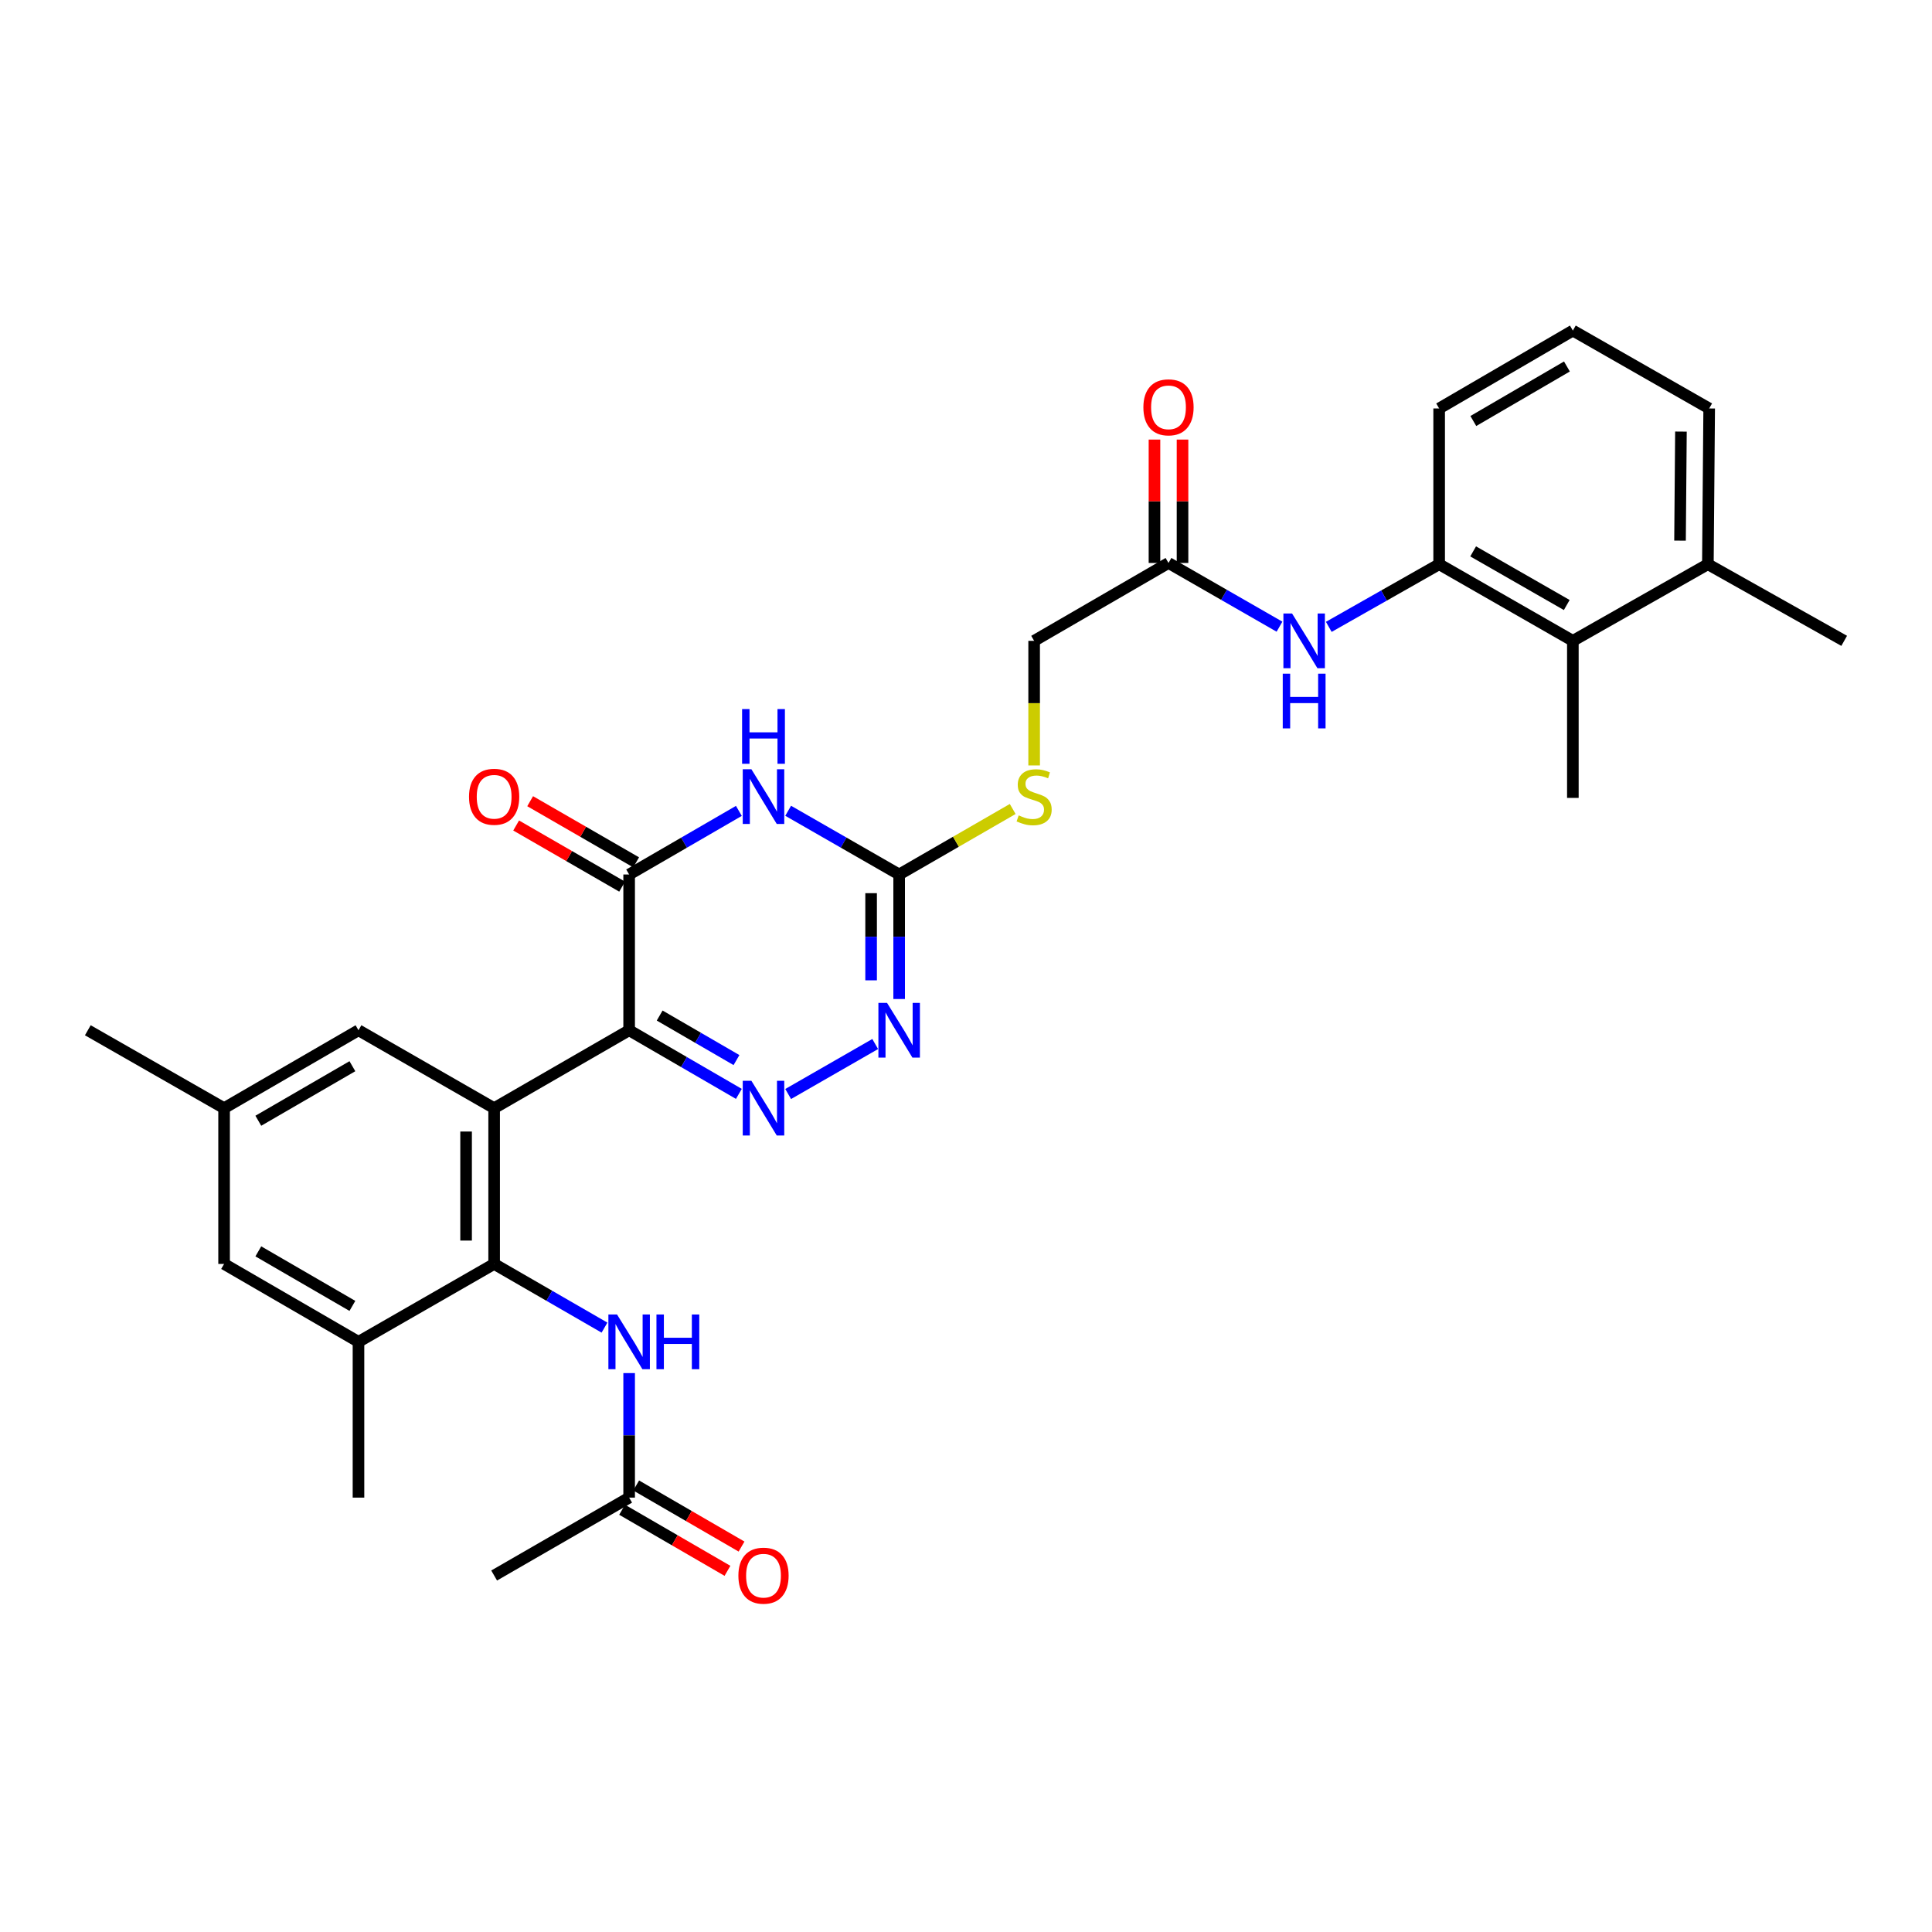<?xml version='1.0' encoding='iso-8859-1'?>
<svg version='1.1' baseProfile='full'
              xmlns='http://www.w3.org/2000/svg'
                      xmlns:rdkit='http://www.rdkit.org/xml'
                      xmlns:xlink='http://www.w3.org/1999/xlink'
                  xml:space='preserve'
width='1000px' height='1000px' viewBox='0 0 1000 1000'>
<!-- END OF HEADER -->
<rect style='opacity:1.0;fill:#FFFFFF;stroke:none' width='1000' height='1000' x='0' y='0'> </rect>
<path class='bond-0' d='M 325.642,533.261 L 255.767,573.586' style='fill:none;fill-rule:evenodd;stroke:#000000;stroke-width:6px;stroke-linecap:butt;stroke-linejoin:miter;stroke-opacity:1' />
<path class='bond-1' d='M 325.642,533.261 L 354.04,549.727' style='fill:none;fill-rule:evenodd;stroke:#000000;stroke-width:6px;stroke-linecap:butt;stroke-linejoin:miter;stroke-opacity:1' />
<path class='bond-1' d='M 354.04,549.727 L 382.437,566.194' style='fill:none;fill-rule:evenodd;stroke:#0000FF;stroke-width:6px;stroke-linecap:butt;stroke-linejoin:miter;stroke-opacity:1' />
<path class='bond-1' d='M 341.443,525.643 L 361.322,537.169' style='fill:none;fill-rule:evenodd;stroke:#000000;stroke-width:6px;stroke-linecap:butt;stroke-linejoin:miter;stroke-opacity:1' />
<path class='bond-1' d='M 361.322,537.169 L 381.2,548.695' style='fill:none;fill-rule:evenodd;stroke:#0000FF;stroke-width:6px;stroke-linecap:butt;stroke-linejoin:miter;stroke-opacity:1' />
<path class='bond-3' d='M 325.642,533.261 L 325.642,452.635' style='fill:none;fill-rule:evenodd;stroke:#000000;stroke-width:6px;stroke-linecap:butt;stroke-linejoin:miter;stroke-opacity:1' />
<path class='bond-4' d='M 255.767,573.586 L 255.767,654.213' style='fill:none;fill-rule:evenodd;stroke:#000000;stroke-width:6px;stroke-linecap:butt;stroke-linejoin:miter;stroke-opacity:1' />
<path class='bond-4' d='M 241.249,585.68 L 241.249,642.119' style='fill:none;fill-rule:evenodd;stroke:#000000;stroke-width:6px;stroke-linecap:butt;stroke-linejoin:miter;stroke-opacity:1' />
<path class='bond-12' d='M 255.767,573.586 L 185.552,533.261' style='fill:none;fill-rule:evenodd;stroke:#000000;stroke-width:6px;stroke-linecap:butt;stroke-linejoin:miter;stroke-opacity:1' />
<path class='bond-6' d='M 407.951,566.256 L 453.005,540.381' style='fill:none;fill-rule:evenodd;stroke:#0000FF;stroke-width:6px;stroke-linecap:butt;stroke-linejoin:miter;stroke-opacity:1' />
<path class='bond-2' d='M 382.437,419.716 L 354.04,436.175' style='fill:none;fill-rule:evenodd;stroke:#0000FF;stroke-width:6px;stroke-linecap:butt;stroke-linejoin:miter;stroke-opacity:1' />
<path class='bond-2' d='M 354.04,436.175 L 325.642,452.635' style='fill:none;fill-rule:evenodd;stroke:#000000;stroke-width:6px;stroke-linecap:butt;stroke-linejoin:miter;stroke-opacity:1' />
<path class='bond-5' d='M 407.951,419.654 L 436.676,436.144' style='fill:none;fill-rule:evenodd;stroke:#0000FF;stroke-width:6px;stroke-linecap:butt;stroke-linejoin:miter;stroke-opacity:1' />
<path class='bond-5' d='M 436.676,436.144 L 465.401,452.635' style='fill:none;fill-rule:evenodd;stroke:#000000;stroke-width:6px;stroke-linecap:butt;stroke-linejoin:miter;stroke-opacity:1' />
<path class='bond-16' d='M 329.269,446.348 L 301.84,430.524' style='fill:none;fill-rule:evenodd;stroke:#000000;stroke-width:6px;stroke-linecap:butt;stroke-linejoin:miter;stroke-opacity:1' />
<path class='bond-16' d='M 301.84,430.524 L 274.41,414.701' style='fill:none;fill-rule:evenodd;stroke:#FF0000;stroke-width:6px;stroke-linecap:butt;stroke-linejoin:miter;stroke-opacity:1' />
<path class='bond-16' d='M 322.015,458.922 L 294.586,443.099' style='fill:none;fill-rule:evenodd;stroke:#000000;stroke-width:6px;stroke-linecap:butt;stroke-linejoin:miter;stroke-opacity:1' />
<path class='bond-16' d='M 294.586,443.099 L 267.156,427.276' style='fill:none;fill-rule:evenodd;stroke:#FF0000;stroke-width:6px;stroke-linecap:butt;stroke-linejoin:miter;stroke-opacity:1' />
<path class='bond-7' d='M 255.767,654.213 L 284.326,670.694' style='fill:none;fill-rule:evenodd;stroke:#000000;stroke-width:6px;stroke-linecap:butt;stroke-linejoin:miter;stroke-opacity:1' />
<path class='bond-7' d='M 284.326,670.694 L 312.885,687.176' style='fill:none;fill-rule:evenodd;stroke:#0000FF;stroke-width:6px;stroke-linecap:butt;stroke-linejoin:miter;stroke-opacity:1' />
<path class='bond-8' d='M 255.767,654.213 L 185.552,694.538' style='fill:none;fill-rule:evenodd;stroke:#000000;stroke-width:6px;stroke-linecap:butt;stroke-linejoin:miter;stroke-opacity:1' />
<path class='bond-15' d='M 465.401,452.635 L 494.786,435.682' style='fill:none;fill-rule:evenodd;stroke:#000000;stroke-width:6px;stroke-linecap:butt;stroke-linejoin:miter;stroke-opacity:1' />
<path class='bond-15' d='M 494.786,435.682 L 524.172,418.728' style='fill:none;fill-rule:evenodd;stroke:#CCCC00;stroke-width:6px;stroke-linecap:butt;stroke-linejoin:miter;stroke-opacity:1' />
<path class='bond-31' d='M 465.401,452.635 L 465.401,484.86' style='fill:none;fill-rule:evenodd;stroke:#000000;stroke-width:6px;stroke-linecap:butt;stroke-linejoin:miter;stroke-opacity:1' />
<path class='bond-31' d='M 465.401,484.86 L 465.401,517.086' style='fill:none;fill-rule:evenodd;stroke:#0000FF;stroke-width:6px;stroke-linecap:butt;stroke-linejoin:miter;stroke-opacity:1' />
<path class='bond-31' d='M 450.884,462.303 L 450.884,484.86' style='fill:none;fill-rule:evenodd;stroke:#000000;stroke-width:6px;stroke-linecap:butt;stroke-linejoin:miter;stroke-opacity:1' />
<path class='bond-31' d='M 450.884,484.86 L 450.884,507.418' style='fill:none;fill-rule:evenodd;stroke:#0000FF;stroke-width:6px;stroke-linecap:butt;stroke-linejoin:miter;stroke-opacity:1' />
<path class='bond-14' d='M 325.642,710.713 L 325.642,742.939' style='fill:none;fill-rule:evenodd;stroke:#0000FF;stroke-width:6px;stroke-linecap:butt;stroke-linejoin:miter;stroke-opacity:1' />
<path class='bond-14' d='M 325.642,742.939 L 325.642,775.164' style='fill:none;fill-rule:evenodd;stroke:#000000;stroke-width:6px;stroke-linecap:butt;stroke-linejoin:miter;stroke-opacity:1' />
<path class='bond-24' d='M 185.552,694.538 L 185.552,775.164' style='fill:none;fill-rule:evenodd;stroke:#000000;stroke-width:6px;stroke-linecap:butt;stroke-linejoin:miter;stroke-opacity:1' />
<path class='bond-32' d='M 185.552,694.538 L 115.991,654.213' style='fill:none;fill-rule:evenodd;stroke:#000000;stroke-width:6px;stroke-linecap:butt;stroke-linejoin:miter;stroke-opacity:1' />
<path class='bond-32' d='M 182.399,675.93 L 133.706,647.702' style='fill:none;fill-rule:evenodd;stroke:#000000;stroke-width:6px;stroke-linecap:butt;stroke-linejoin:miter;stroke-opacity:1' />
<path class='bond-9' d='M 744.903,292.044 L 716.339,308.254' style='fill:none;fill-rule:evenodd;stroke:#000000;stroke-width:6px;stroke-linecap:butt;stroke-linejoin:miter;stroke-opacity:1' />
<path class='bond-9' d='M 716.339,308.254 L 687.776,324.465' style='fill:none;fill-rule:evenodd;stroke:#0000FF;stroke-width:6px;stroke-linecap:butt;stroke-linejoin:miter;stroke-opacity:1' />
<path class='bond-11' d='M 744.903,292.044 L 814.109,331.7' style='fill:none;fill-rule:evenodd;stroke:#000000;stroke-width:6px;stroke-linecap:butt;stroke-linejoin:miter;stroke-opacity:1' />
<path class='bond-11' d='M 762.501,285.397 L 810.946,313.156' style='fill:none;fill-rule:evenodd;stroke:#000000;stroke-width:6px;stroke-linecap:butt;stroke-linejoin:miter;stroke-opacity:1' />
<path class='bond-23' d='M 744.903,292.044 L 744.903,211.418' style='fill:none;fill-rule:evenodd;stroke:#000000;stroke-width:6px;stroke-linecap:butt;stroke-linejoin:miter;stroke-opacity:1' />
<path class='bond-10' d='M 662.263,324.372 L 633.538,307.881' style='fill:none;fill-rule:evenodd;stroke:#0000FF;stroke-width:6px;stroke-linecap:butt;stroke-linejoin:miter;stroke-opacity:1' />
<path class='bond-10' d='M 633.538,307.881 L 604.813,291.391' style='fill:none;fill-rule:evenodd;stroke:#000000;stroke-width:6px;stroke-linecap:butt;stroke-linejoin:miter;stroke-opacity:1' />
<path class='bond-21' d='M 814.109,331.7 L 883.993,292.044' style='fill:none;fill-rule:evenodd;stroke:#000000;stroke-width:6px;stroke-linecap:butt;stroke-linejoin:miter;stroke-opacity:1' />
<path class='bond-26' d='M 814.109,331.7 L 814.109,412.995' style='fill:none;fill-rule:evenodd;stroke:#000000;stroke-width:6px;stroke-linecap:butt;stroke-linejoin:miter;stroke-opacity:1' />
<path class='bond-18' d='M 185.552,533.261 L 115.991,573.586' style='fill:none;fill-rule:evenodd;stroke:#000000;stroke-width:6px;stroke-linecap:butt;stroke-linejoin:miter;stroke-opacity:1' />
<path class='bond-18' d='M 182.399,551.869 L 133.706,580.097' style='fill:none;fill-rule:evenodd;stroke:#000000;stroke-width:6px;stroke-linecap:butt;stroke-linejoin:miter;stroke-opacity:1' />
<path class='bond-13' d='M 604.813,291.391 L 535.268,331.7' style='fill:none;fill-rule:evenodd;stroke:#000000;stroke-width:6px;stroke-linecap:butt;stroke-linejoin:miter;stroke-opacity:1' />
<path class='bond-19' d='M 612.072,291.391 L 612.072,259.458' style='fill:none;fill-rule:evenodd;stroke:#000000;stroke-width:6px;stroke-linecap:butt;stroke-linejoin:miter;stroke-opacity:1' />
<path class='bond-19' d='M 612.072,259.458 L 612.072,227.525' style='fill:none;fill-rule:evenodd;stroke:#FF0000;stroke-width:6px;stroke-linecap:butt;stroke-linejoin:miter;stroke-opacity:1' />
<path class='bond-19' d='M 597.555,291.391 L 597.555,259.458' style='fill:none;fill-rule:evenodd;stroke:#000000;stroke-width:6px;stroke-linecap:butt;stroke-linejoin:miter;stroke-opacity:1' />
<path class='bond-19' d='M 597.555,259.458 L 597.555,227.525' style='fill:none;fill-rule:evenodd;stroke:#FF0000;stroke-width:6px;stroke-linecap:butt;stroke-linejoin:miter;stroke-opacity:1' />
<path class='bond-20' d='M 322.002,781.444 L 349.269,797.251' style='fill:none;fill-rule:evenodd;stroke:#000000;stroke-width:6px;stroke-linecap:butt;stroke-linejoin:miter;stroke-opacity:1' />
<path class='bond-20' d='M 349.269,797.251 L 376.537,813.059' style='fill:none;fill-rule:evenodd;stroke:#FF0000;stroke-width:6px;stroke-linecap:butt;stroke-linejoin:miter;stroke-opacity:1' />
<path class='bond-20' d='M 329.282,768.884 L 356.55,784.692' style='fill:none;fill-rule:evenodd;stroke:#000000;stroke-width:6px;stroke-linecap:butt;stroke-linejoin:miter;stroke-opacity:1' />
<path class='bond-20' d='M 356.55,784.692 L 383.818,800.5' style='fill:none;fill-rule:evenodd;stroke:#FF0000;stroke-width:6px;stroke-linecap:butt;stroke-linejoin:miter;stroke-opacity:1' />
<path class='bond-27' d='M 325.642,775.164 L 255.767,815.481' style='fill:none;fill-rule:evenodd;stroke:#000000;stroke-width:6px;stroke-linecap:butt;stroke-linejoin:miter;stroke-opacity:1' />
<path class='bond-22' d='M 535.268,396.19 L 535.268,363.945' style='fill:none;fill-rule:evenodd;stroke:#CCCC00;stroke-width:6px;stroke-linecap:butt;stroke-linejoin:miter;stroke-opacity:1' />
<path class='bond-22' d='M 535.268,363.945 L 535.268,331.7' style='fill:none;fill-rule:evenodd;stroke:#000000;stroke-width:6px;stroke-linecap:butt;stroke-linejoin:miter;stroke-opacity:1' />
<path class='bond-17' d='M 115.991,654.213 L 115.991,573.586' style='fill:none;fill-rule:evenodd;stroke:#000000;stroke-width:6px;stroke-linecap:butt;stroke-linejoin:miter;stroke-opacity:1' />
<path class='bond-30' d='M 115.991,573.586 L 45.455,533.261' style='fill:none;fill-rule:evenodd;stroke:#000000;stroke-width:6px;stroke-linecap:butt;stroke-linejoin:miter;stroke-opacity:1' />
<path class='bond-29' d='M 883.993,292.044 L 954.545,331.7' style='fill:none;fill-rule:evenodd;stroke:#000000;stroke-width:6px;stroke-linecap:butt;stroke-linejoin:miter;stroke-opacity:1' />
<path class='bond-33' d='M 883.993,292.044 L 884.67,211.418' style='fill:none;fill-rule:evenodd;stroke:#000000;stroke-width:6px;stroke-linecap:butt;stroke-linejoin:miter;stroke-opacity:1' />
<path class='bond-33' d='M 869.578,279.828 L 870.052,223.39' style='fill:none;fill-rule:evenodd;stroke:#000000;stroke-width:6px;stroke-linecap:butt;stroke-linejoin:miter;stroke-opacity:1' />
<path class='bond-25' d='M 744.903,211.418 L 814.109,171.101' style='fill:none;fill-rule:evenodd;stroke:#000000;stroke-width:6px;stroke-linecap:butt;stroke-linejoin:miter;stroke-opacity:1' />
<path class='bond-25' d='M 762.591,217.914 L 811.036,189.692' style='fill:none;fill-rule:evenodd;stroke:#000000;stroke-width:6px;stroke-linecap:butt;stroke-linejoin:miter;stroke-opacity:1' />
<path class='bond-28' d='M 814.109,171.101 L 884.67,211.418' style='fill:none;fill-rule:evenodd;stroke:#000000;stroke-width:6px;stroke-linecap:butt;stroke-linejoin:miter;stroke-opacity:1' />
<path  class='atom-2' d='M 388.927 559.426
L 398.207 574.426
Q 399.127 575.906, 400.607 578.586
Q 402.087 581.266, 402.167 581.426
L 402.167 559.426
L 405.927 559.426
L 405.927 587.746
L 402.047 587.746
L 392.087 571.346
Q 390.927 569.426, 389.687 567.226
Q 388.487 565.026, 388.127 564.346
L 388.127 587.746
L 384.447 587.746
L 384.447 559.426
L 388.927 559.426
' fill='#0000FF'/>
<path  class='atom-3' d='M 388.927 398.166
L 398.207 413.166
Q 399.127 414.646, 400.607 417.326
Q 402.087 420.006, 402.167 420.166
L 402.167 398.166
L 405.927 398.166
L 405.927 426.486
L 402.047 426.486
L 392.087 410.086
Q 390.927 408.166, 389.687 405.966
Q 388.487 403.766, 388.127 403.086
L 388.127 426.486
L 384.447 426.486
L 384.447 398.166
L 388.927 398.166
' fill='#0000FF'/>
<path  class='atom-3' d='M 384.107 367.014
L 387.947 367.014
L 387.947 379.054
L 402.427 379.054
L 402.427 367.014
L 406.267 367.014
L 406.267 395.334
L 402.427 395.334
L 402.427 382.254
L 387.947 382.254
L 387.947 395.334
L 384.107 395.334
L 384.107 367.014
' fill='#0000FF'/>
<path  class='atom-7' d='M 459.141 519.101
L 468.421 534.101
Q 469.341 535.581, 470.821 538.261
Q 472.301 540.941, 472.381 541.101
L 472.381 519.101
L 476.141 519.101
L 476.141 547.421
L 472.261 547.421
L 462.301 531.021
Q 461.141 529.101, 459.901 526.901
Q 458.701 524.701, 458.341 524.021
L 458.341 547.421
L 454.661 547.421
L 454.661 519.101
L 459.141 519.101
' fill='#0000FF'/>
<path  class='atom-8' d='M 319.382 680.378
L 328.662 695.378
Q 329.582 696.858, 331.062 699.538
Q 332.542 702.218, 332.622 702.378
L 332.622 680.378
L 336.382 680.378
L 336.382 708.698
L 332.502 708.698
L 322.542 692.298
Q 321.382 690.378, 320.142 688.178
Q 318.942 685.978, 318.582 685.298
L 318.582 708.698
L 314.902 708.698
L 314.902 680.378
L 319.382 680.378
' fill='#0000FF'/>
<path  class='atom-8' d='M 339.782 680.378
L 343.622 680.378
L 343.622 692.418
L 358.102 692.418
L 358.102 680.378
L 361.942 680.378
L 361.942 708.698
L 358.102 708.698
L 358.102 695.618
L 343.622 695.618
L 343.622 708.698
L 339.782 708.698
L 339.782 680.378
' fill='#0000FF'/>
<path  class='atom-11' d='M 668.767 317.54
L 678.047 332.54
Q 678.967 334.02, 680.447 336.7
Q 681.927 339.38, 682.007 339.54
L 682.007 317.54
L 685.767 317.54
L 685.767 345.86
L 681.887 345.86
L 671.927 329.46
Q 670.767 327.54, 669.527 325.34
Q 668.327 323.14, 667.967 322.46
L 667.967 345.86
L 664.287 345.86
L 664.287 317.54
L 668.767 317.54
' fill='#0000FF'/>
<path  class='atom-11' d='M 663.947 348.692
L 667.787 348.692
L 667.787 360.732
L 682.267 360.732
L 682.267 348.692
L 686.107 348.692
L 686.107 377.012
L 682.267 377.012
L 682.267 363.932
L 667.787 363.932
L 667.787 377.012
L 663.947 377.012
L 663.947 348.692
' fill='#0000FF'/>
<path  class='atom-16' d='M 527.268 422.046
Q 527.588 422.166, 528.908 422.726
Q 530.228 423.286, 531.668 423.646
Q 533.148 423.966, 534.588 423.966
Q 537.268 423.966, 538.828 422.686
Q 540.388 421.366, 540.388 419.086
Q 540.388 417.526, 539.588 416.566
Q 538.828 415.606, 537.628 415.086
Q 536.428 414.566, 534.428 413.966
Q 531.908 413.206, 530.388 412.486
Q 528.908 411.766, 527.828 410.246
Q 526.788 408.726, 526.788 406.166
Q 526.788 402.606, 529.188 400.406
Q 531.628 398.206, 536.428 398.206
Q 539.708 398.206, 543.428 399.766
L 542.508 402.846
Q 539.108 401.446, 536.548 401.446
Q 533.788 401.446, 532.268 402.606
Q 530.748 403.726, 530.788 405.686
Q 530.788 407.206, 531.548 408.126
Q 532.348 409.046, 533.468 409.566
Q 534.628 410.086, 536.548 410.686
Q 539.108 411.486, 540.628 412.286
Q 542.148 413.086, 543.228 414.726
Q 544.348 416.326, 544.348 419.086
Q 544.348 423.006, 541.708 425.126
Q 539.108 427.206, 534.748 427.206
Q 532.228 427.206, 530.308 426.646
Q 528.428 426.126, 526.188 425.206
L 527.268 422.046
' fill='#CCCC00'/>
<path  class='atom-17' d='M 242.767 412.406
Q 242.767 405.606, 246.127 401.806
Q 249.487 398.006, 255.767 398.006
Q 262.047 398.006, 265.407 401.806
Q 268.767 405.606, 268.767 412.406
Q 268.767 419.286, 265.367 423.206
Q 261.967 427.086, 255.767 427.086
Q 249.527 427.086, 246.127 423.206
Q 242.767 419.326, 242.767 412.406
M 255.767 423.886
Q 260.087 423.886, 262.407 421.006
Q 264.767 418.086, 264.767 412.406
Q 264.767 406.846, 262.407 404.046
Q 260.087 401.206, 255.767 401.206
Q 251.447 401.206, 249.087 404.006
Q 246.767 406.806, 246.767 412.406
Q 246.767 418.126, 249.087 421.006
Q 251.447 423.886, 255.767 423.886
' fill='#FF0000'/>
<path  class='atom-20' d='M 591.813 210.828
Q 591.813 204.028, 595.173 200.228
Q 598.533 196.428, 604.813 196.428
Q 611.093 196.428, 614.453 200.228
Q 617.813 204.028, 617.813 210.828
Q 617.813 217.708, 614.413 221.628
Q 611.013 225.508, 604.813 225.508
Q 598.573 225.508, 595.173 221.628
Q 591.813 217.748, 591.813 210.828
M 604.813 222.308
Q 609.133 222.308, 611.453 219.428
Q 613.813 216.508, 613.813 210.828
Q 613.813 205.268, 611.453 202.468
Q 609.133 199.628, 604.813 199.628
Q 600.493 199.628, 598.133 202.428
Q 595.813 205.228, 595.813 210.828
Q 595.813 216.548, 598.133 219.428
Q 600.493 222.308, 604.813 222.308
' fill='#FF0000'/>
<path  class='atom-21' d='M 382.187 815.561
Q 382.187 808.761, 385.547 804.961
Q 388.907 801.161, 395.187 801.161
Q 401.467 801.161, 404.827 804.961
Q 408.187 808.761, 408.187 815.561
Q 408.187 822.441, 404.787 826.361
Q 401.387 830.241, 395.187 830.241
Q 388.947 830.241, 385.547 826.361
Q 382.187 822.481, 382.187 815.561
M 395.187 827.041
Q 399.507 827.041, 401.827 824.161
Q 404.187 821.241, 404.187 815.561
Q 404.187 810.001, 401.827 807.201
Q 399.507 804.361, 395.187 804.361
Q 390.867 804.361, 388.507 807.161
Q 386.187 809.961, 386.187 815.561
Q 386.187 821.281, 388.507 824.161
Q 390.867 827.041, 395.187 827.041
' fill='#FF0000'/>
</svg>
